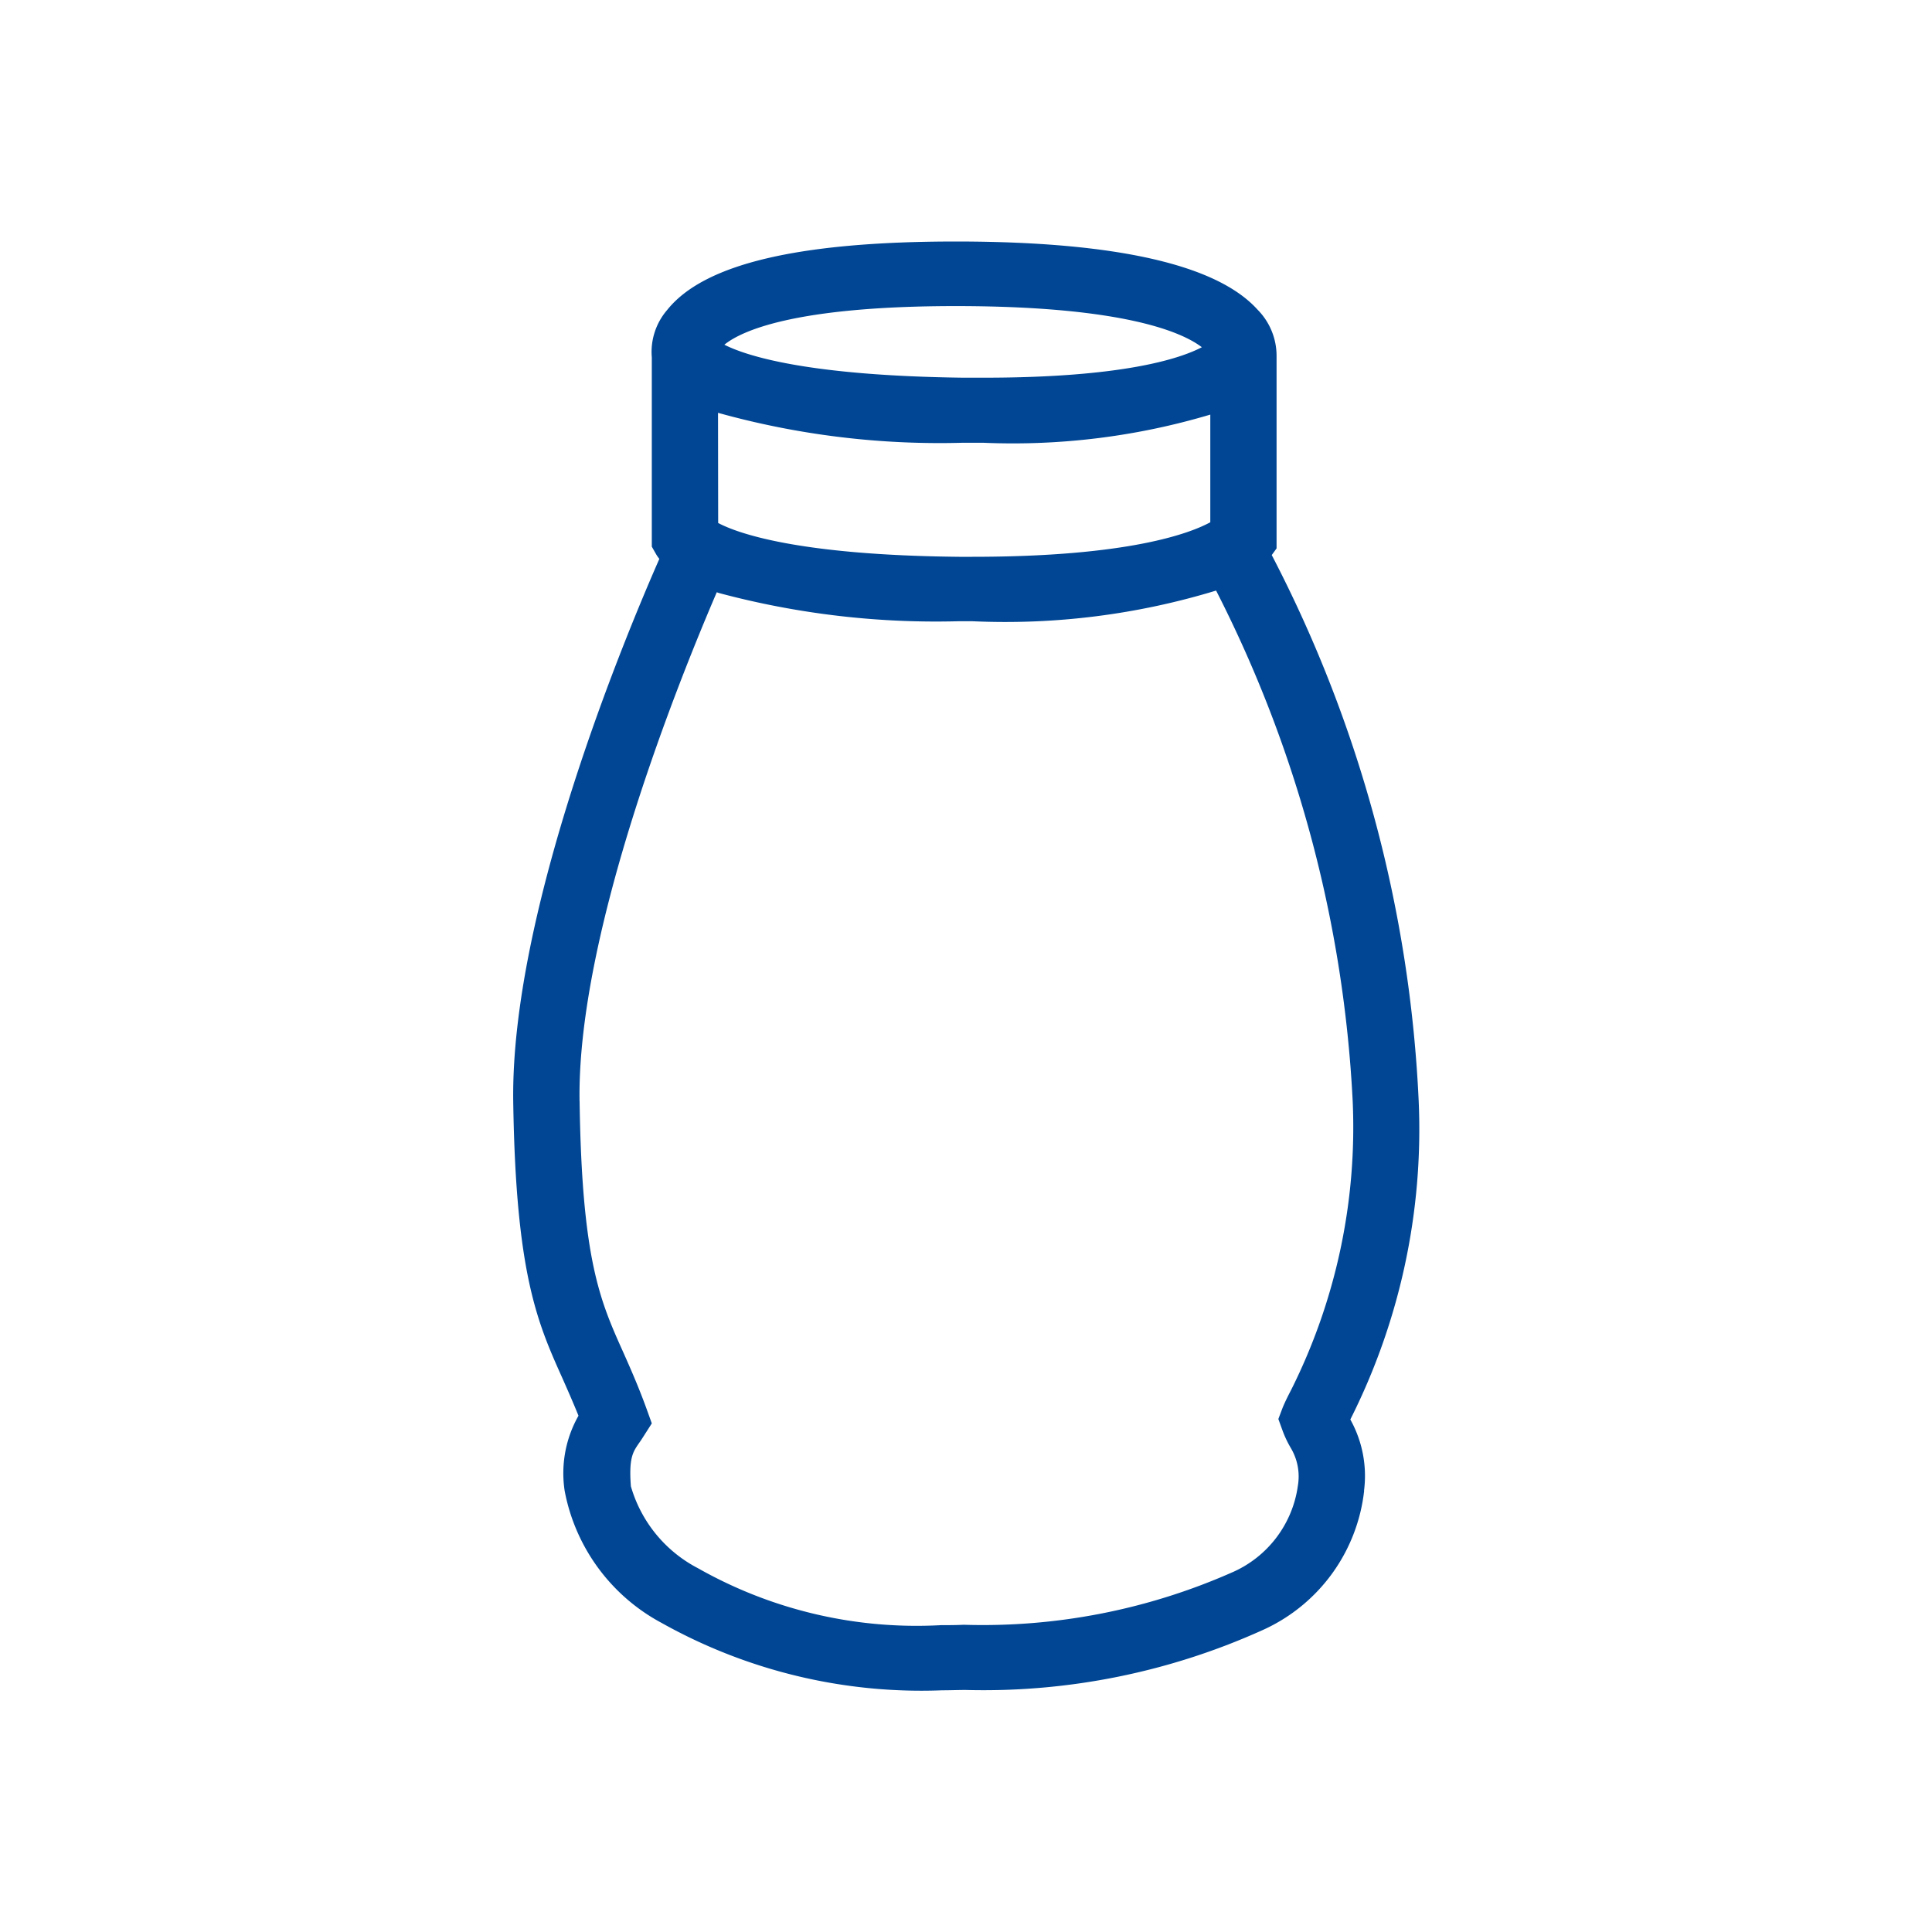 <svg id="da-bere" xmlns="http://www.w3.org/2000/svg" width="40" height="40" viewBox="0 0 40 40">
  <path id="Union_59" data-name="Union 59" d="M11612.075,15734.605a3.927,3.927,0,0,1-2.009-2.734,2.413,2.413,0,0,1,.286-1.557c-.113-.279-.221-.523-.329-.768-.521-1.16-.968-2.161-1.022-5.725-.059-3.919,2.287-9.567,3.025-11.247a.725.725,0,0,1-.069-.1l-.087-.153v-3.919a1.33,1.33,0,0,1,.317-.98c.76-.954,2.717-1.419,5.984-1.419h.058c3.262.007,5.344.481,6.182,1.411a1.359,1.359,0,0,1,.394.956v3.987l-.1.138a27.171,27.171,0,0,1,3.043,11.32,13.349,13.349,0,0,1-1.416,6.577l0,0a2.4,2.4,0,0,1,.285,1.465v.02a3.6,3.6,0,0,1-2.074,2.863,14.036,14.036,0,0,1-6.175,1.252c-.159,0-.321.007-.487.007A11,11,0,0,1,11612.075,15734.605Zm-1.7-10.8c.047,3.291.426,4.132.906,5.2.148.333.314.708.481,1.168l.108.3-.174.272c-.032.051-.065.1-.095.142-.121.177-.208.3-.165.878v.007a2.777,2.777,0,0,0,1.391,1.7,9.18,9.18,0,0,0,5.033,1.178c.152,0,.308,0,.466-.008a12.774,12.774,0,0,0,5.544-1.078,2.3,2.3,0,0,0,1.376-1.8,1.151,1.151,0,0,0-.148-.785,2.195,2.195,0,0,1-.173-.368l-.083-.229.087-.23c.043-.106.1-.223.177-.371a12.14,12.14,0,0,0,1.275-5.979,26.1,26.1,0,0,0-2.828-10.572,14.96,14.96,0,0,1-5.046.635h-.285a17.383,17.383,0,0,1-4.961-.584l-.046-.016C11612.441,15715.066,11610.32,15720.308,11610.374,15723.8Zm2.869-11.974c.378.2,1.611.667,4.99.7h.273c3.252,0,4.518-.493,4.926-.715v-2.229a14.308,14.308,0,0,1-4.7.583l-.433,0a17.1,17.1,0,0,1-5.059-.62Zm5.077-3.008c.14,0,.281,0,.414,0,2.906,0,4.081-.4,4.523-.631-.391-.3-1.577-.844-5.032-.852h-.054c-3.377,0-4.461.525-4.8.8C11613.827,15708.37,11615.088,15708.782,11618.32,15708.823Z" transform="translate(-11598.375 -15701.003)" fill="#004694"/>
  <rect id="Rectangle_561" data-name="Rectangle 561" width="40" height="40" fill="none"/>
</svg>

